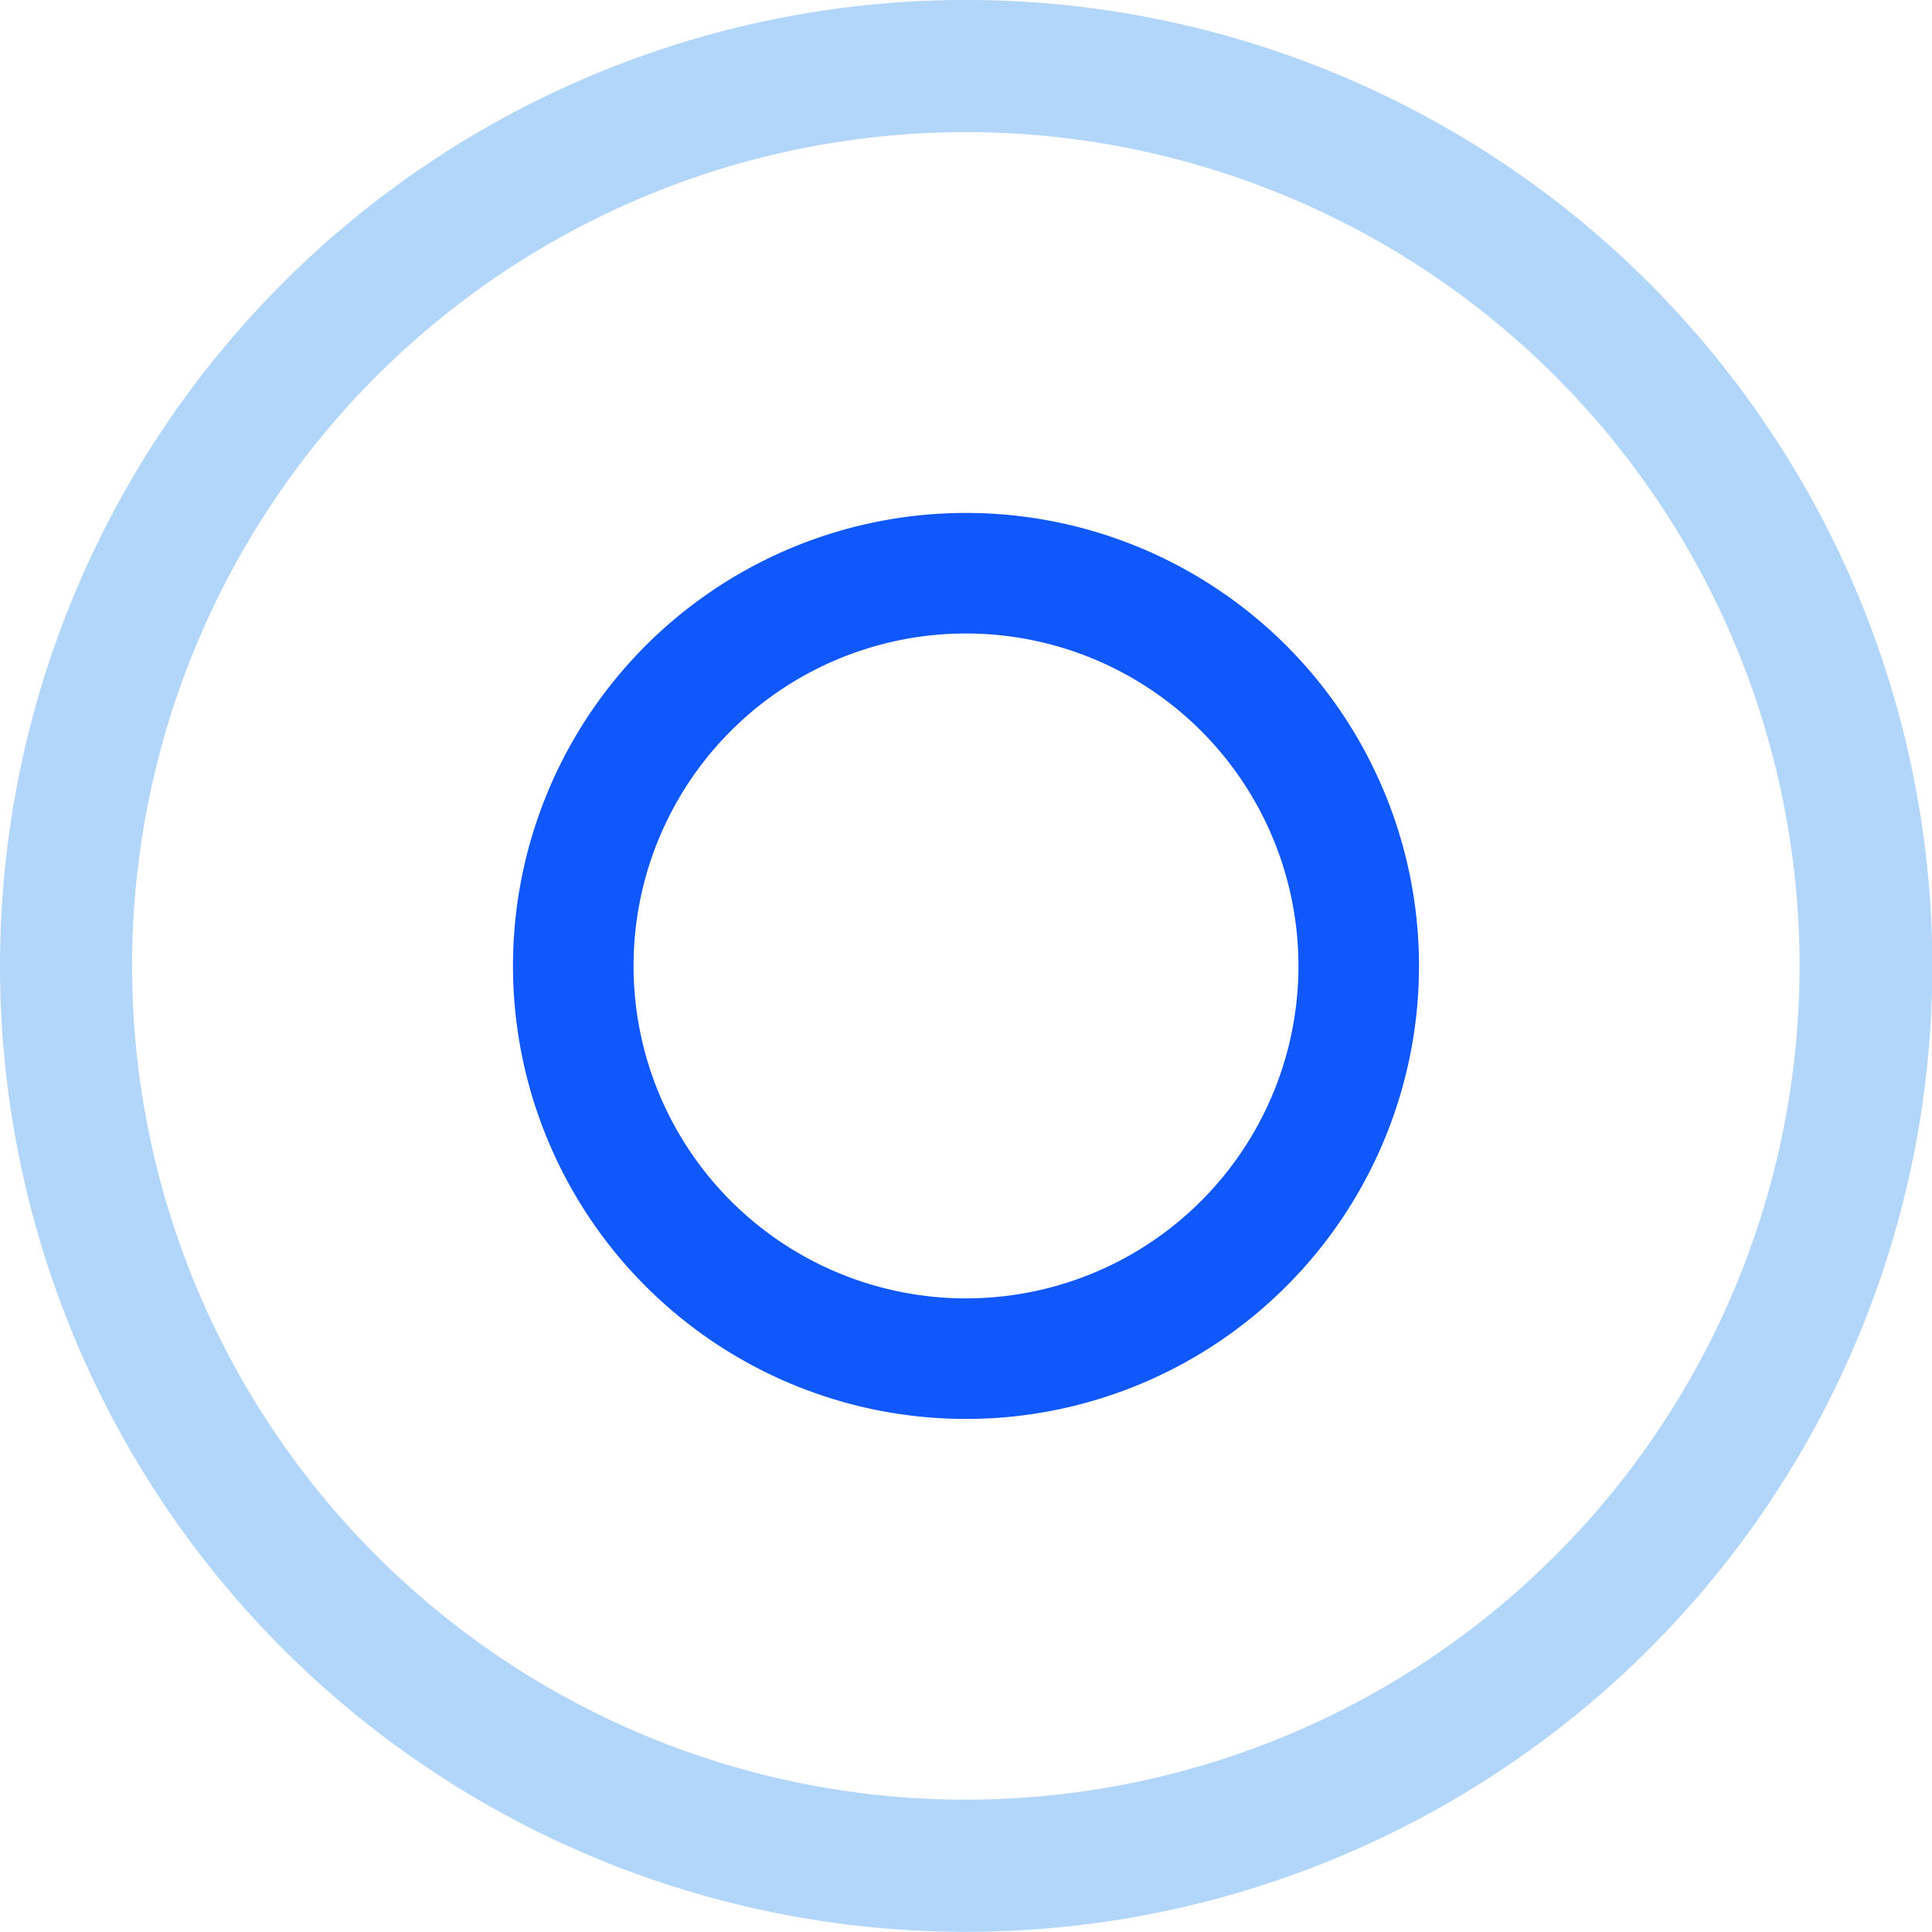 <svg xmlns="http://www.w3.org/2000/svg" width="138.313" height="138.301" viewBox="0 0 138.313 138.301">
  <g id="Groupe_713" data-name="Groupe 713" transform="translate(-921 -7426.808)">
    <g id="Groupe_602" data-name="Groupe 602" transform="translate(-0.622 -415.285)">
      <path id="Tracé_3819" data-name="Tracé 3819" d="M310.23,151.477a69.152,69.152,0,1,0-18.3,96.066A69.077,69.077,0,0,0,310.23,151.477Zm-23.621,88.236A59.69,59.69,0,1,1,302.4,156.8,59.7,59.7,0,0,1,286.609,239.713Z" transform="translate(737.73 7720.883)" fill="#b1d6f9"/>
      <path id="Tracé_3820" data-name="Tracé 3820" d="M253.048,157.931a32.431,32.431,0,1,0,32.431,32.43A32.43,32.43,0,0,0,253.048,157.931Zm0,56.231a23.8,23.8,0,1,1,23.8-23.8A23.8,23.8,0,0,1,253.048,214.162Z" transform="translate(737.73 7720.883)" fill="#1058fb" style="mix-blend-mode: multiply;isolation: isolate"/>
    </g>
  </g>
</svg>
